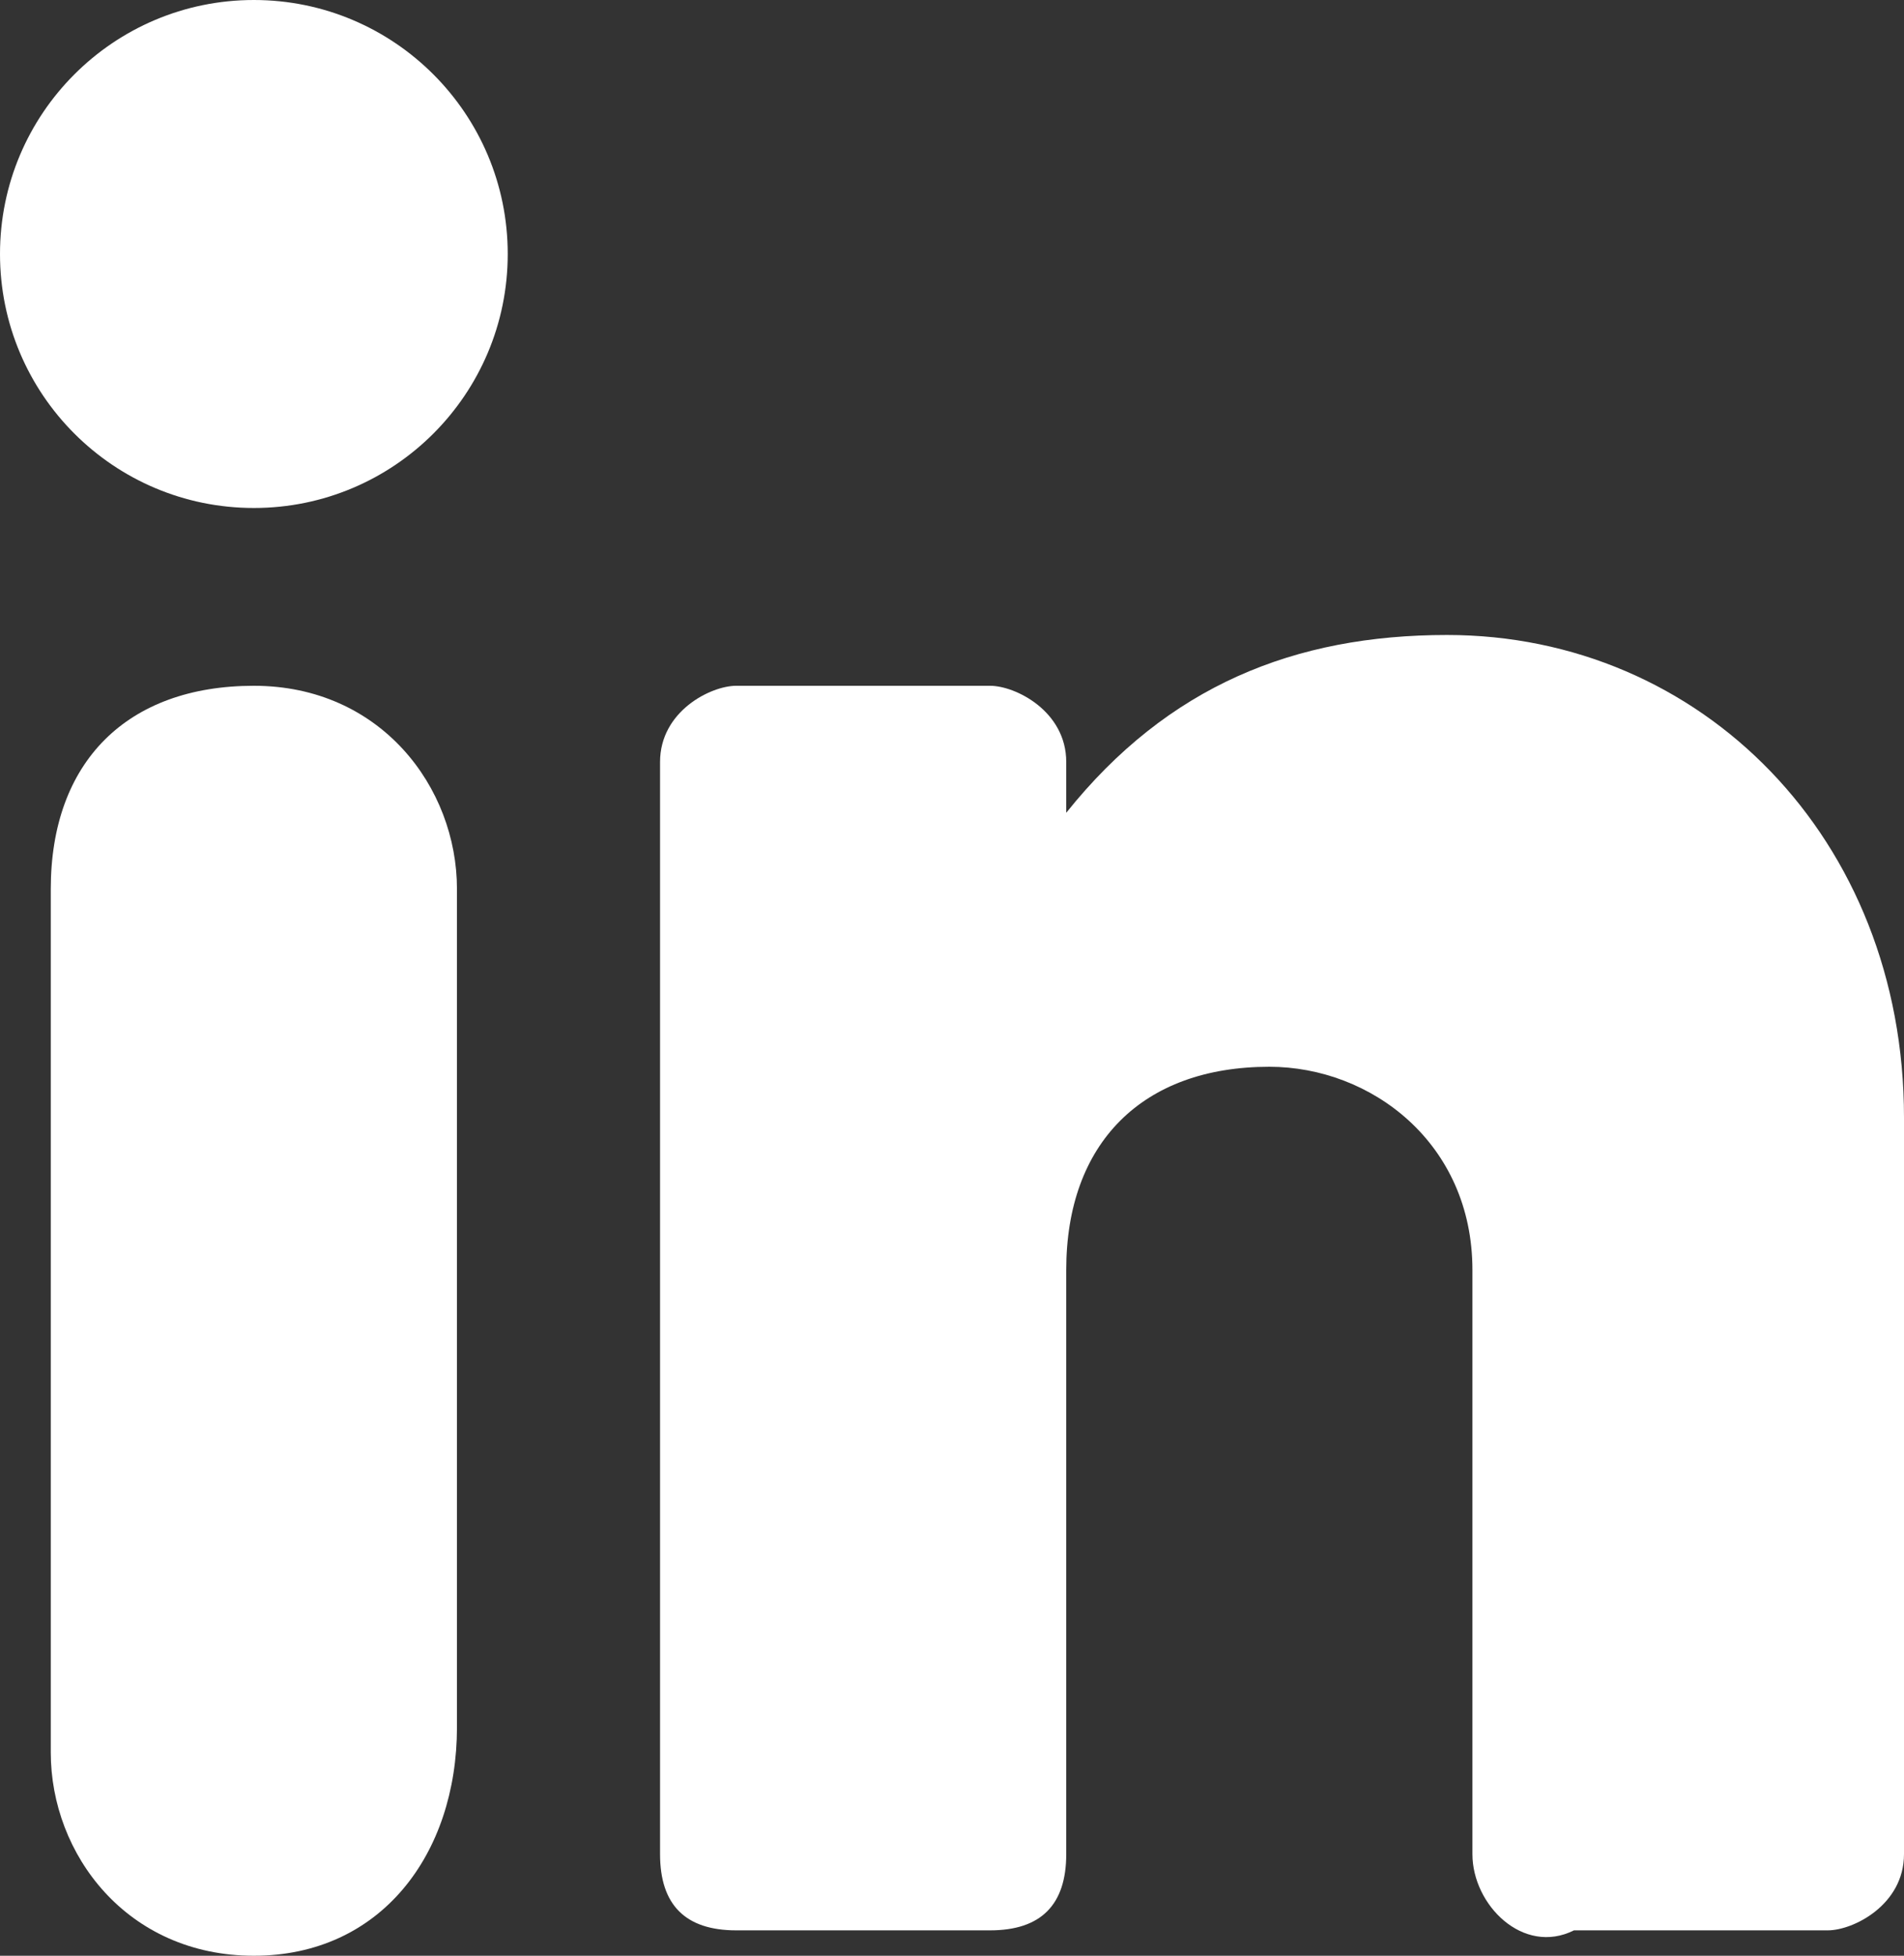 <?xml version="1.0" encoding="utf-8"?>
<!-- Generator: Adobe Illustrator 25.2.1, SVG Export Plug-In . SVG Version: 6.00 Build 0)  -->
<svg version="1.1" id="Режим_изоляции"
	 xmlns="http://www.w3.org/2000/svg" xmlns:xlink="http://www.w3.org/1999/xlink" x="0px" y="0px" viewBox="0 0 7.5 7.7"
	 style="enable-background:new 0 0 7.5 7.7;" xml:space="preserve">
<rect x="0" y="0" width="7.5" height="7.7" fill="#333333" stroke="none"/>
<style type="text/css">
	.st0{fill:#FFFFFF;}
</style>
<circle class="st0" cx="1" cy="1" r="1"/>
<path class="st0" d="M1,7.7L1,7.7c-0.5,0-0.8-0.4-0.8-0.8V3.5C0.2,3,0.5,2.7,1,2.7l0,0c0.5,0,0.8,0.4,0.8,0.8v3.3
	C1.8,7.3,1.5,7.7,1,7.7z"/>
<path class="st0" d="M7.5,4.5v2.8c0,0.2-0.2,0.3-0.3,0.3h-1C6,7.7,5.8,7.5,5.8,7.3V5c0-0.5-0.4-0.8-0.8-0.8C4.5,4.2,4.2,4.5,4.2,5
	v2.3c0,0.2-0.1,0.3-0.3,0.3h-1c-0.2,0-0.3-0.1-0.3-0.3V3c0-0.2,0.2-0.3,0.3-0.3h1C4,2.7,4.2,2.8,4.2,3v0.2c0.4-0.5,0.9-0.7,1.5-0.7
	c1,0,1.8,0.8,1.8,1.9C7.5,4.4,7.5,4.5,7.5,4.5z"/>
</svg>
